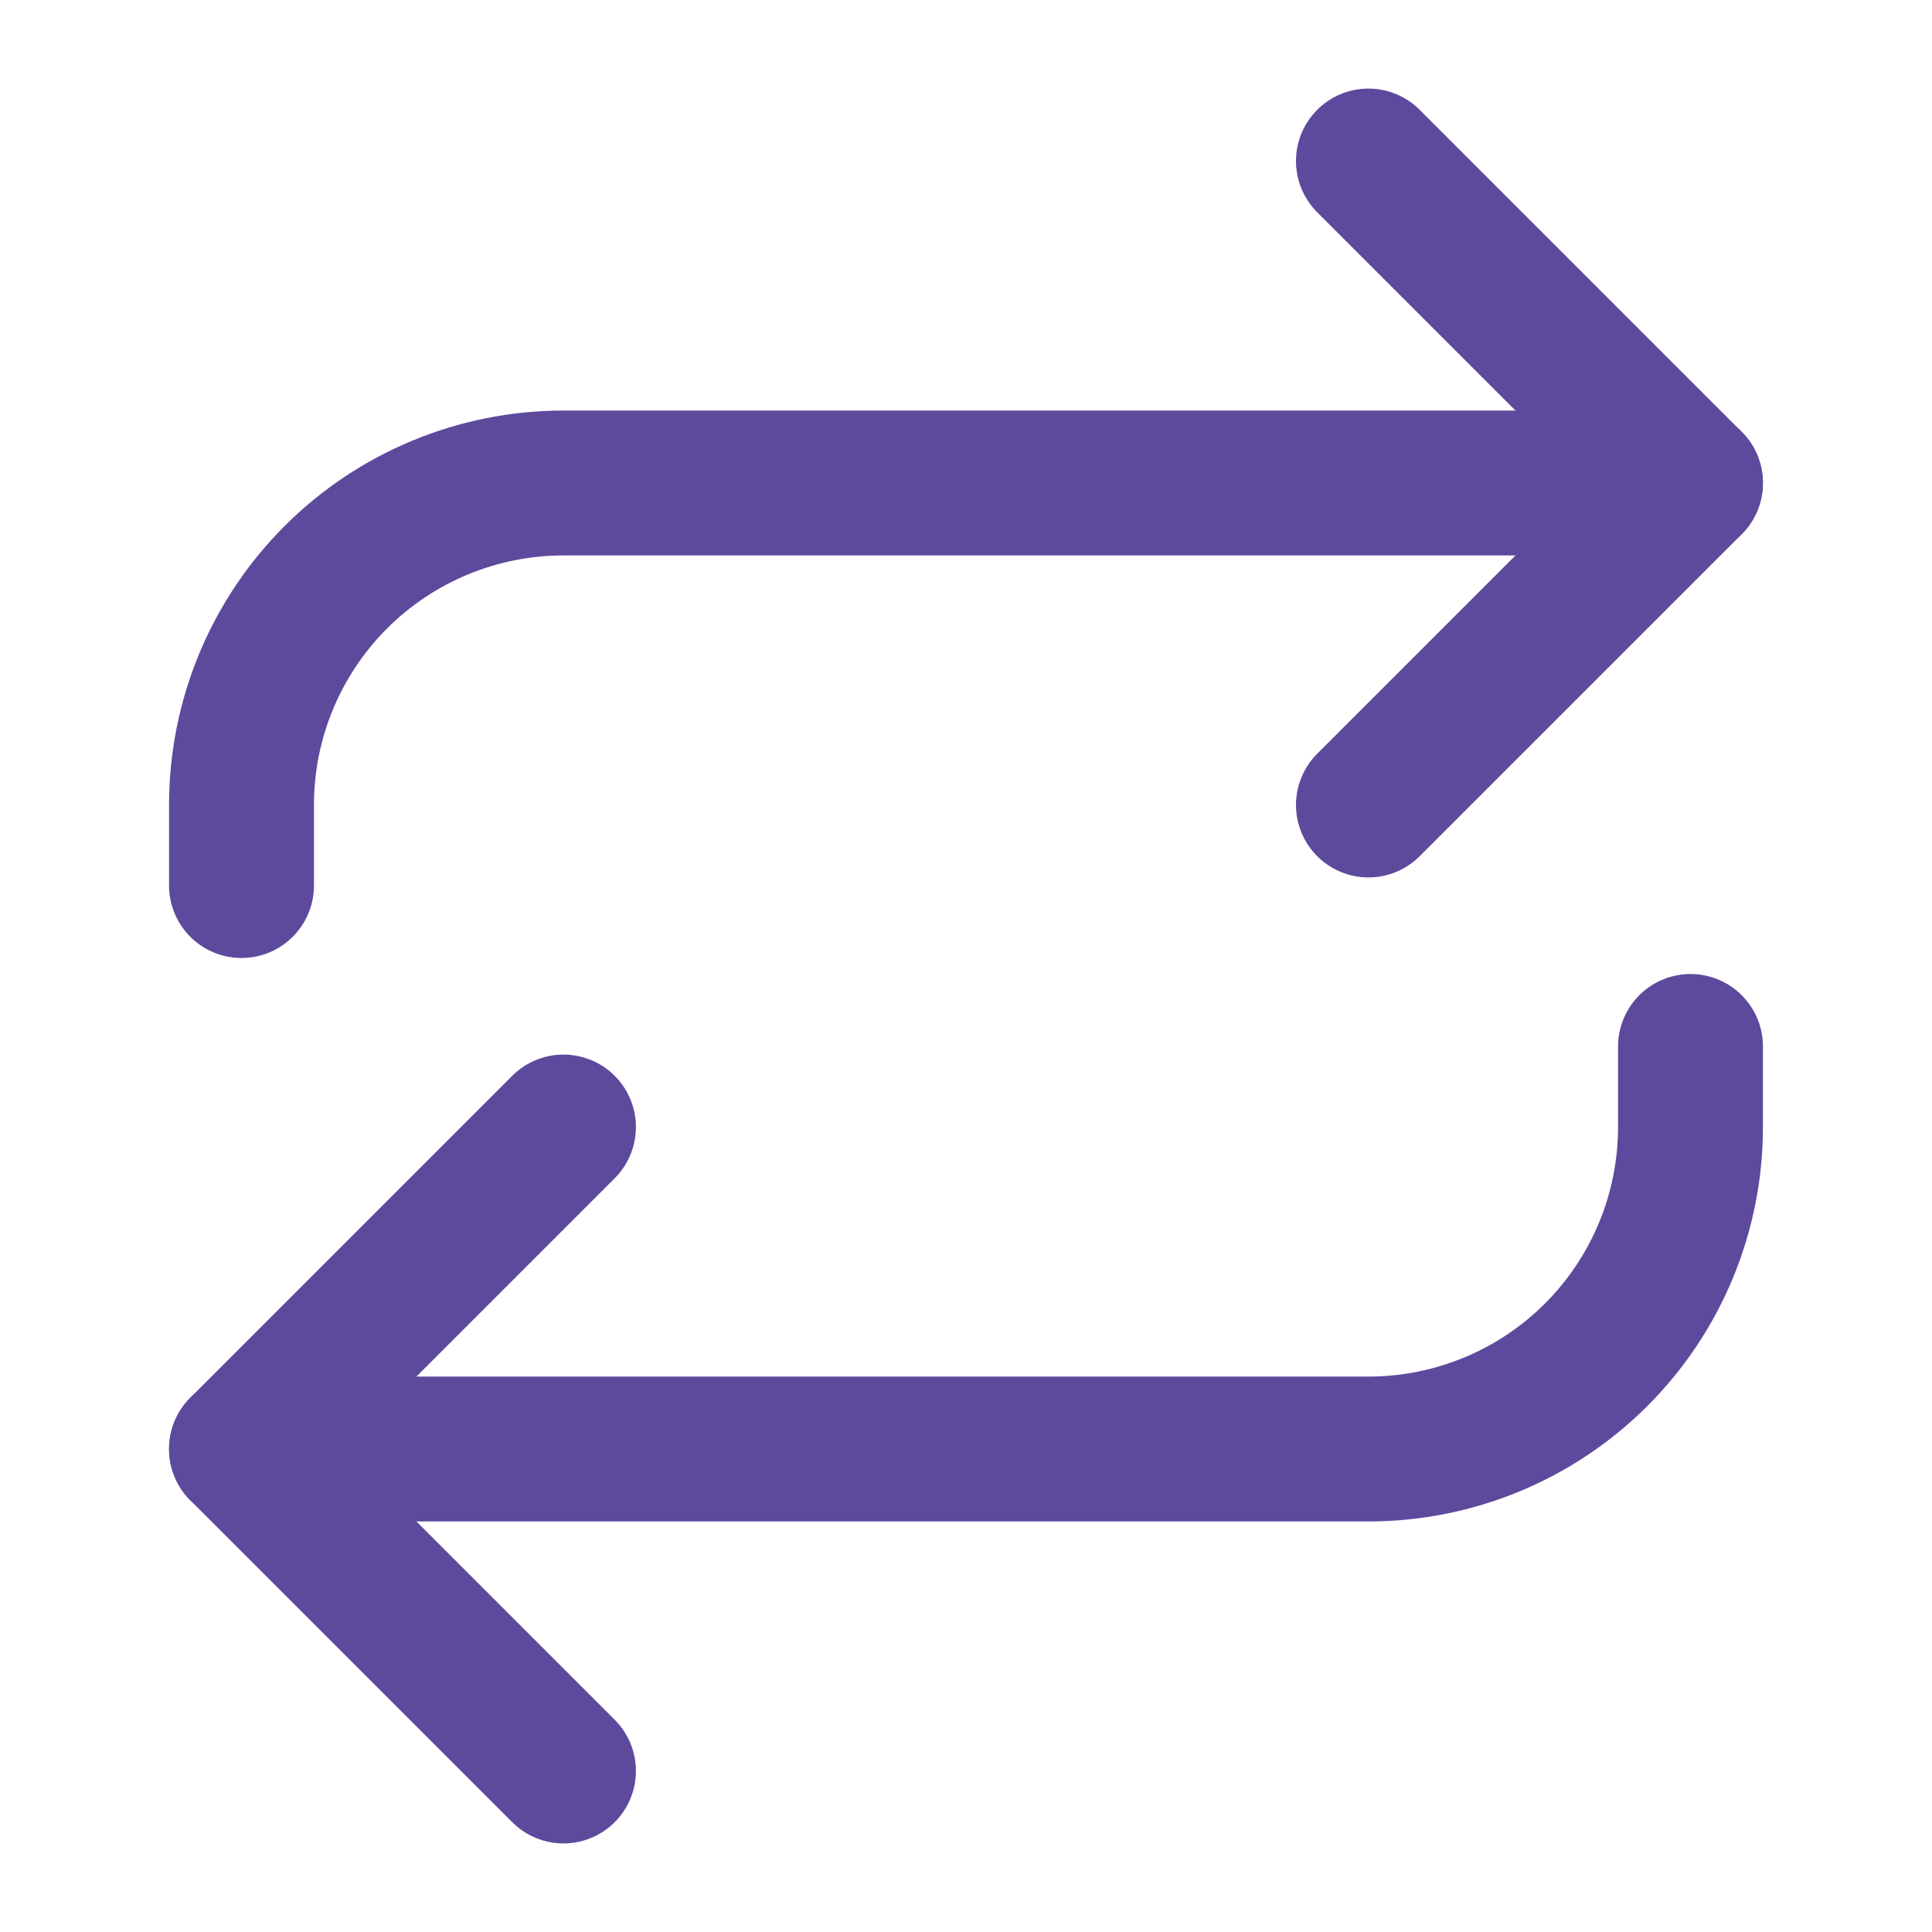 <svg width="20" height="20" viewBox="0 0 20 20" fill="none" xmlns="http://www.w3.org/2000/svg">
<path d="M14.166 1.667L17.499 5L14.166 8.333" stroke="#5D4A9D" stroke-width="1.5" stroke-linecap="round" stroke-linejoin="round"/>
<path d="M2.5 9.167V8.333C2.5 7.449 2.851 6.601 3.476 5.976C4.101 5.351 4.949 5 5.833 5H17.5" stroke="#5D4A9D" stroke-width="1.5" stroke-linecap="round" stroke-linejoin="round"/>
<path d="M5.833 18.333L2.5 15L5.833 11.667" stroke="#5D4A9D" stroke-width="1.5" stroke-linecap="round" stroke-linejoin="round"/>
<path d="M17.5 10.833V11.667C17.5 12.551 17.149 13.399 16.524 14.024C15.899 14.649 15.051 15 14.167 15H2.5" stroke="#5D4A9D" stroke-width="1.5" stroke-linecap="round" stroke-linejoin="round"/>
</svg>
